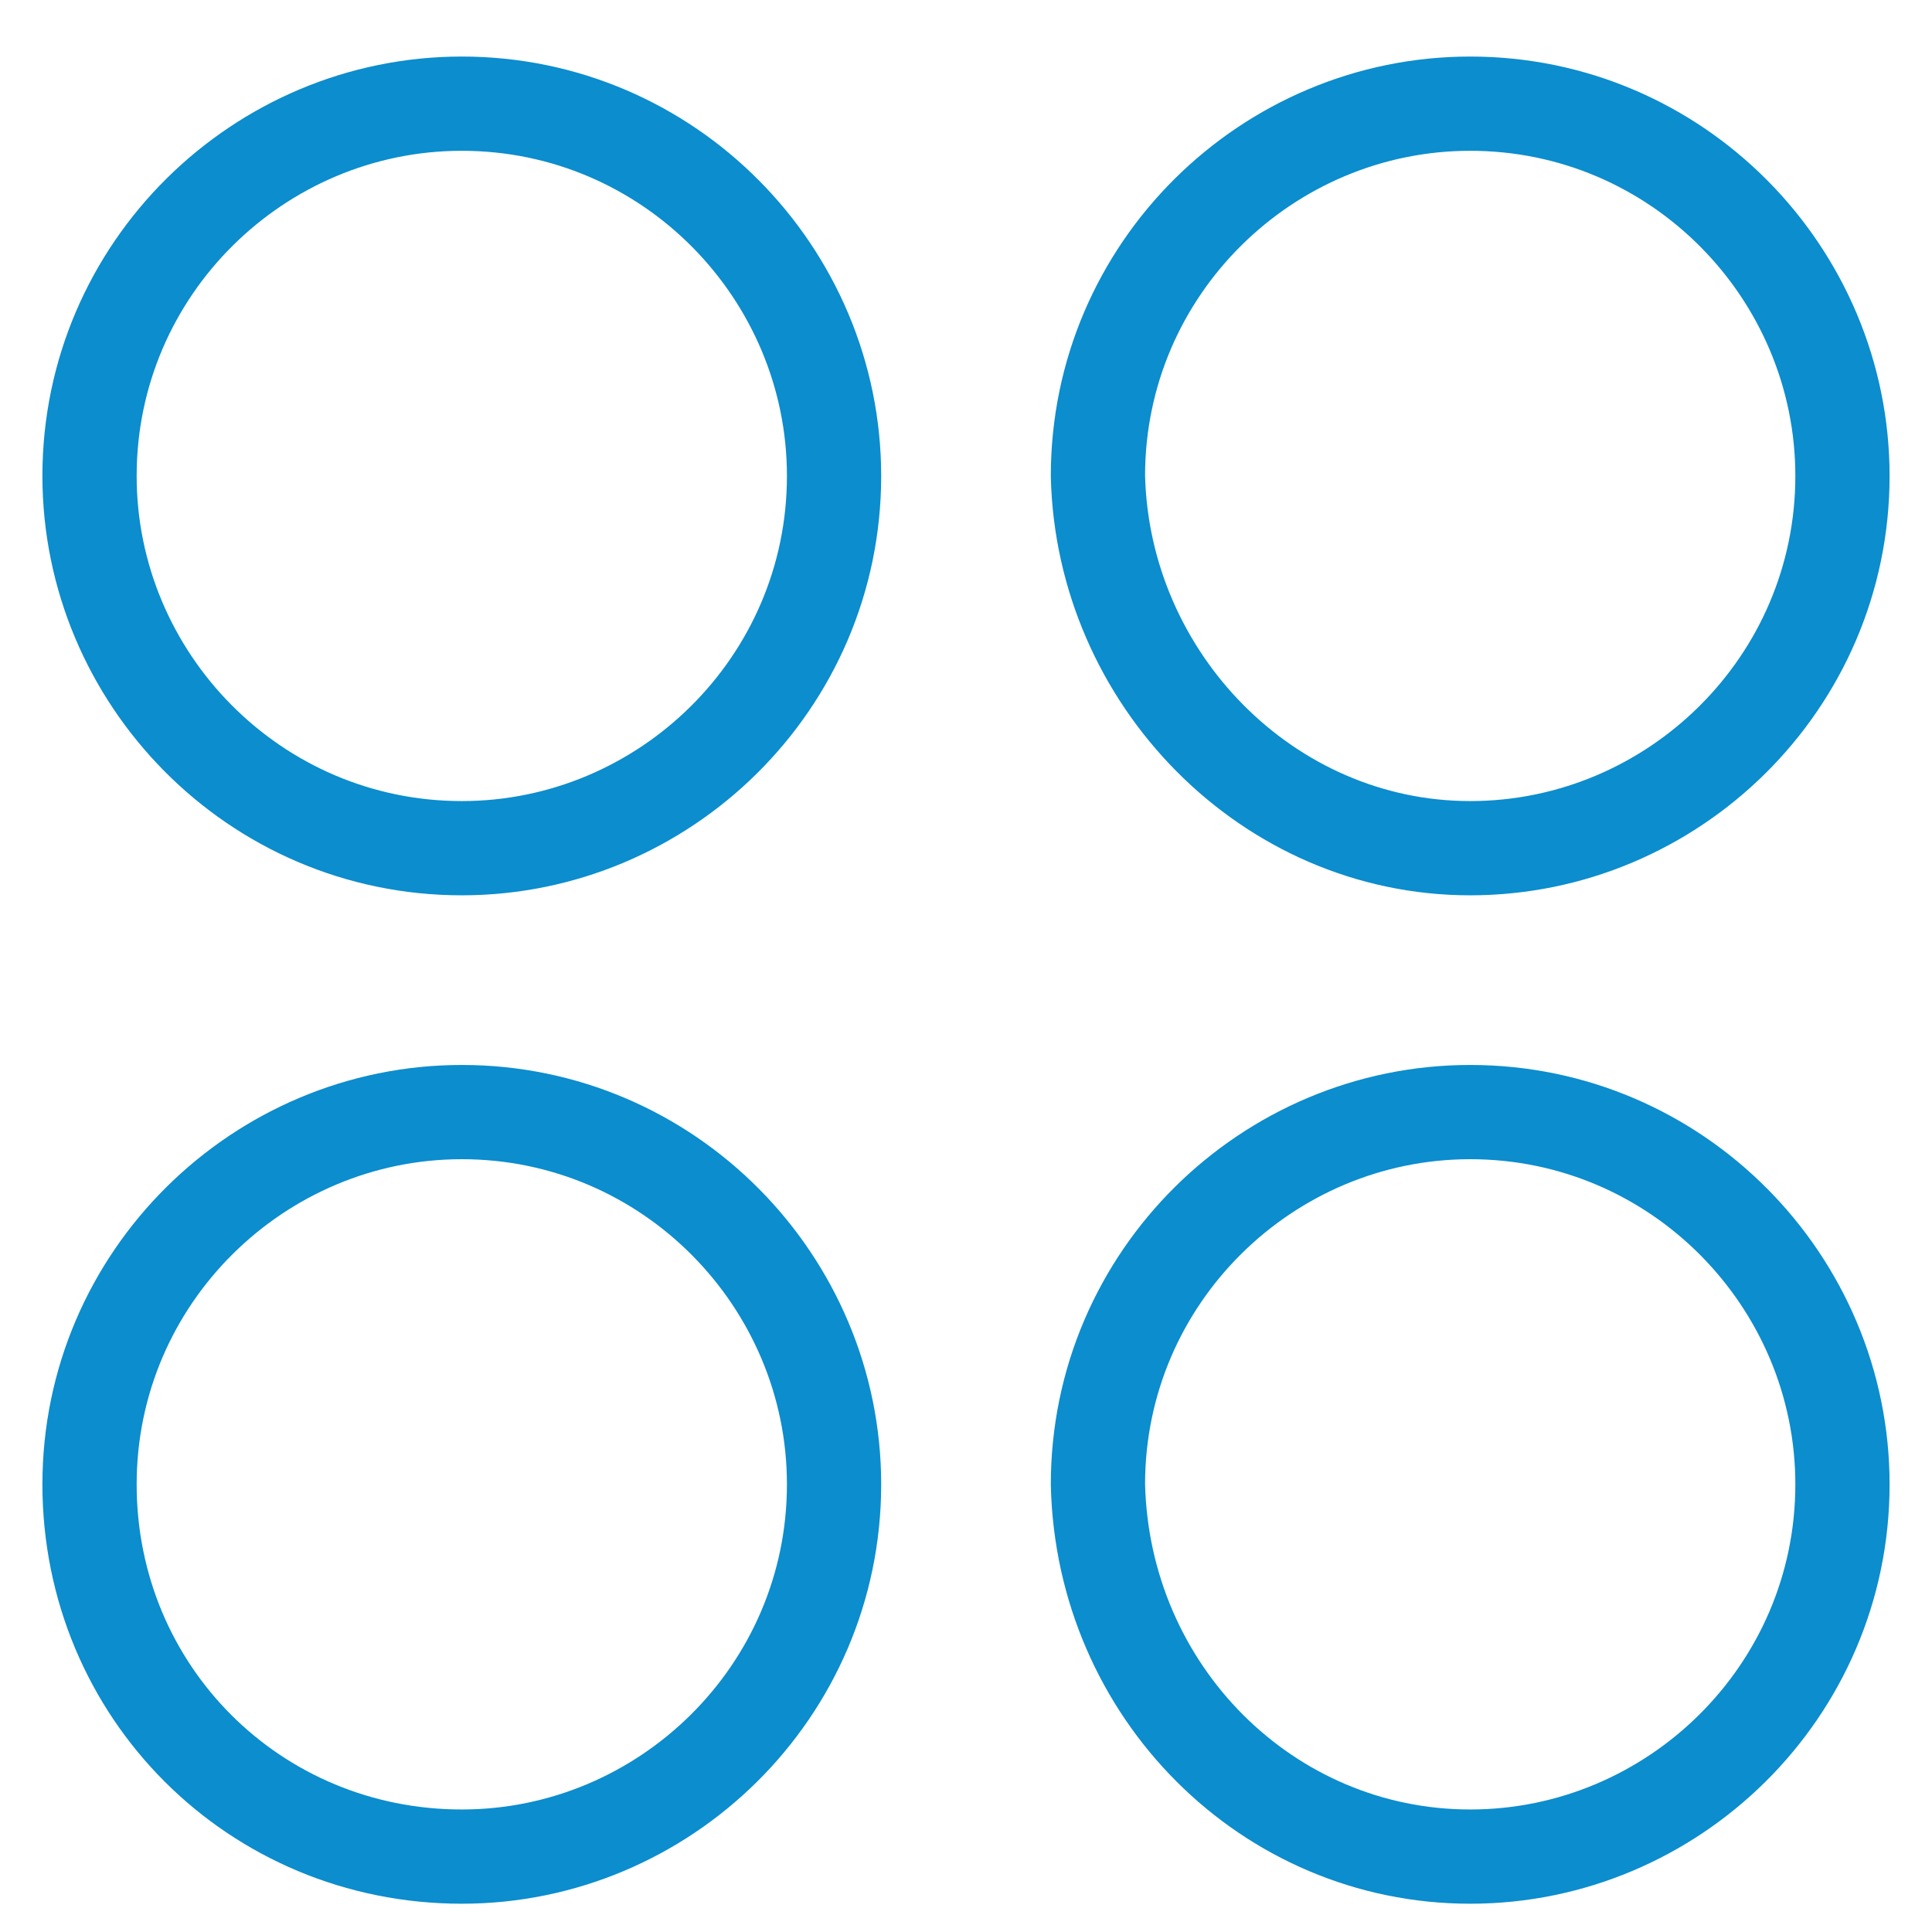 <?xml version="1.0" encoding="utf-8"?>
<!-- Generator: Adobe Illustrator 28.0.0, SVG Export Plug-In . SVG Version: 6.00 Build 0)  -->
<svg version="1.1" id="Layer_1" xmlns="http://www.w3.org/2000/svg" xmlns:xlink="http://www.w3.org/1999/xlink" x="0px" y="0px"
	 viewBox="0 0 41 41" style="enable-background:new 0 0 41 41;" xml:space="preserve">
<style type="text/css">
	.st0{fill:none;stroke:#0B8DCE;stroke-width:2;stroke-linecap:round;stroke-linejoin:round;}
</style>
<g>
	<g>
		<path class="st0" d="M9.8,18c4.3,0,7.9-3.5,7.9-7.9c0-4.3-3.5-7.9-7.9-7.9c-4.3,0-7.9,3.5-7.9,7.9C1.9,14.4,5.4,18,9.8,18z"/>
		<path class="st0" d="M31.2,18c4.3,0,7.9-3.5,7.9-7.9c0-4.3-3.5-7.9-7.9-7.9c-4.3,0-7.9,3.5-7.9,7.9C23.4,14.4,26.9,18,31.2,18z"/>
		<path class="st0" d="M9.8,39.4c4.3,0,7.9-3.5,7.9-7.9c0-4.3-3.5-7.9-7.9-7.9c-4.3,0-7.9,3.5-7.9,7.9C1.9,35.9,5.4,39.4,9.8,39.4z"
			/>
		<path class="st0" d="M31.2,39.4c4.3,0,7.9-3.5,7.9-7.9c0-4.3-3.5-7.9-7.9-7.9c-4.3,0-7.9,3.5-7.9,7.9
			C23.4,35.9,26.9,39.4,31.2,39.4z"/>
	</g>
</g>
</svg>
